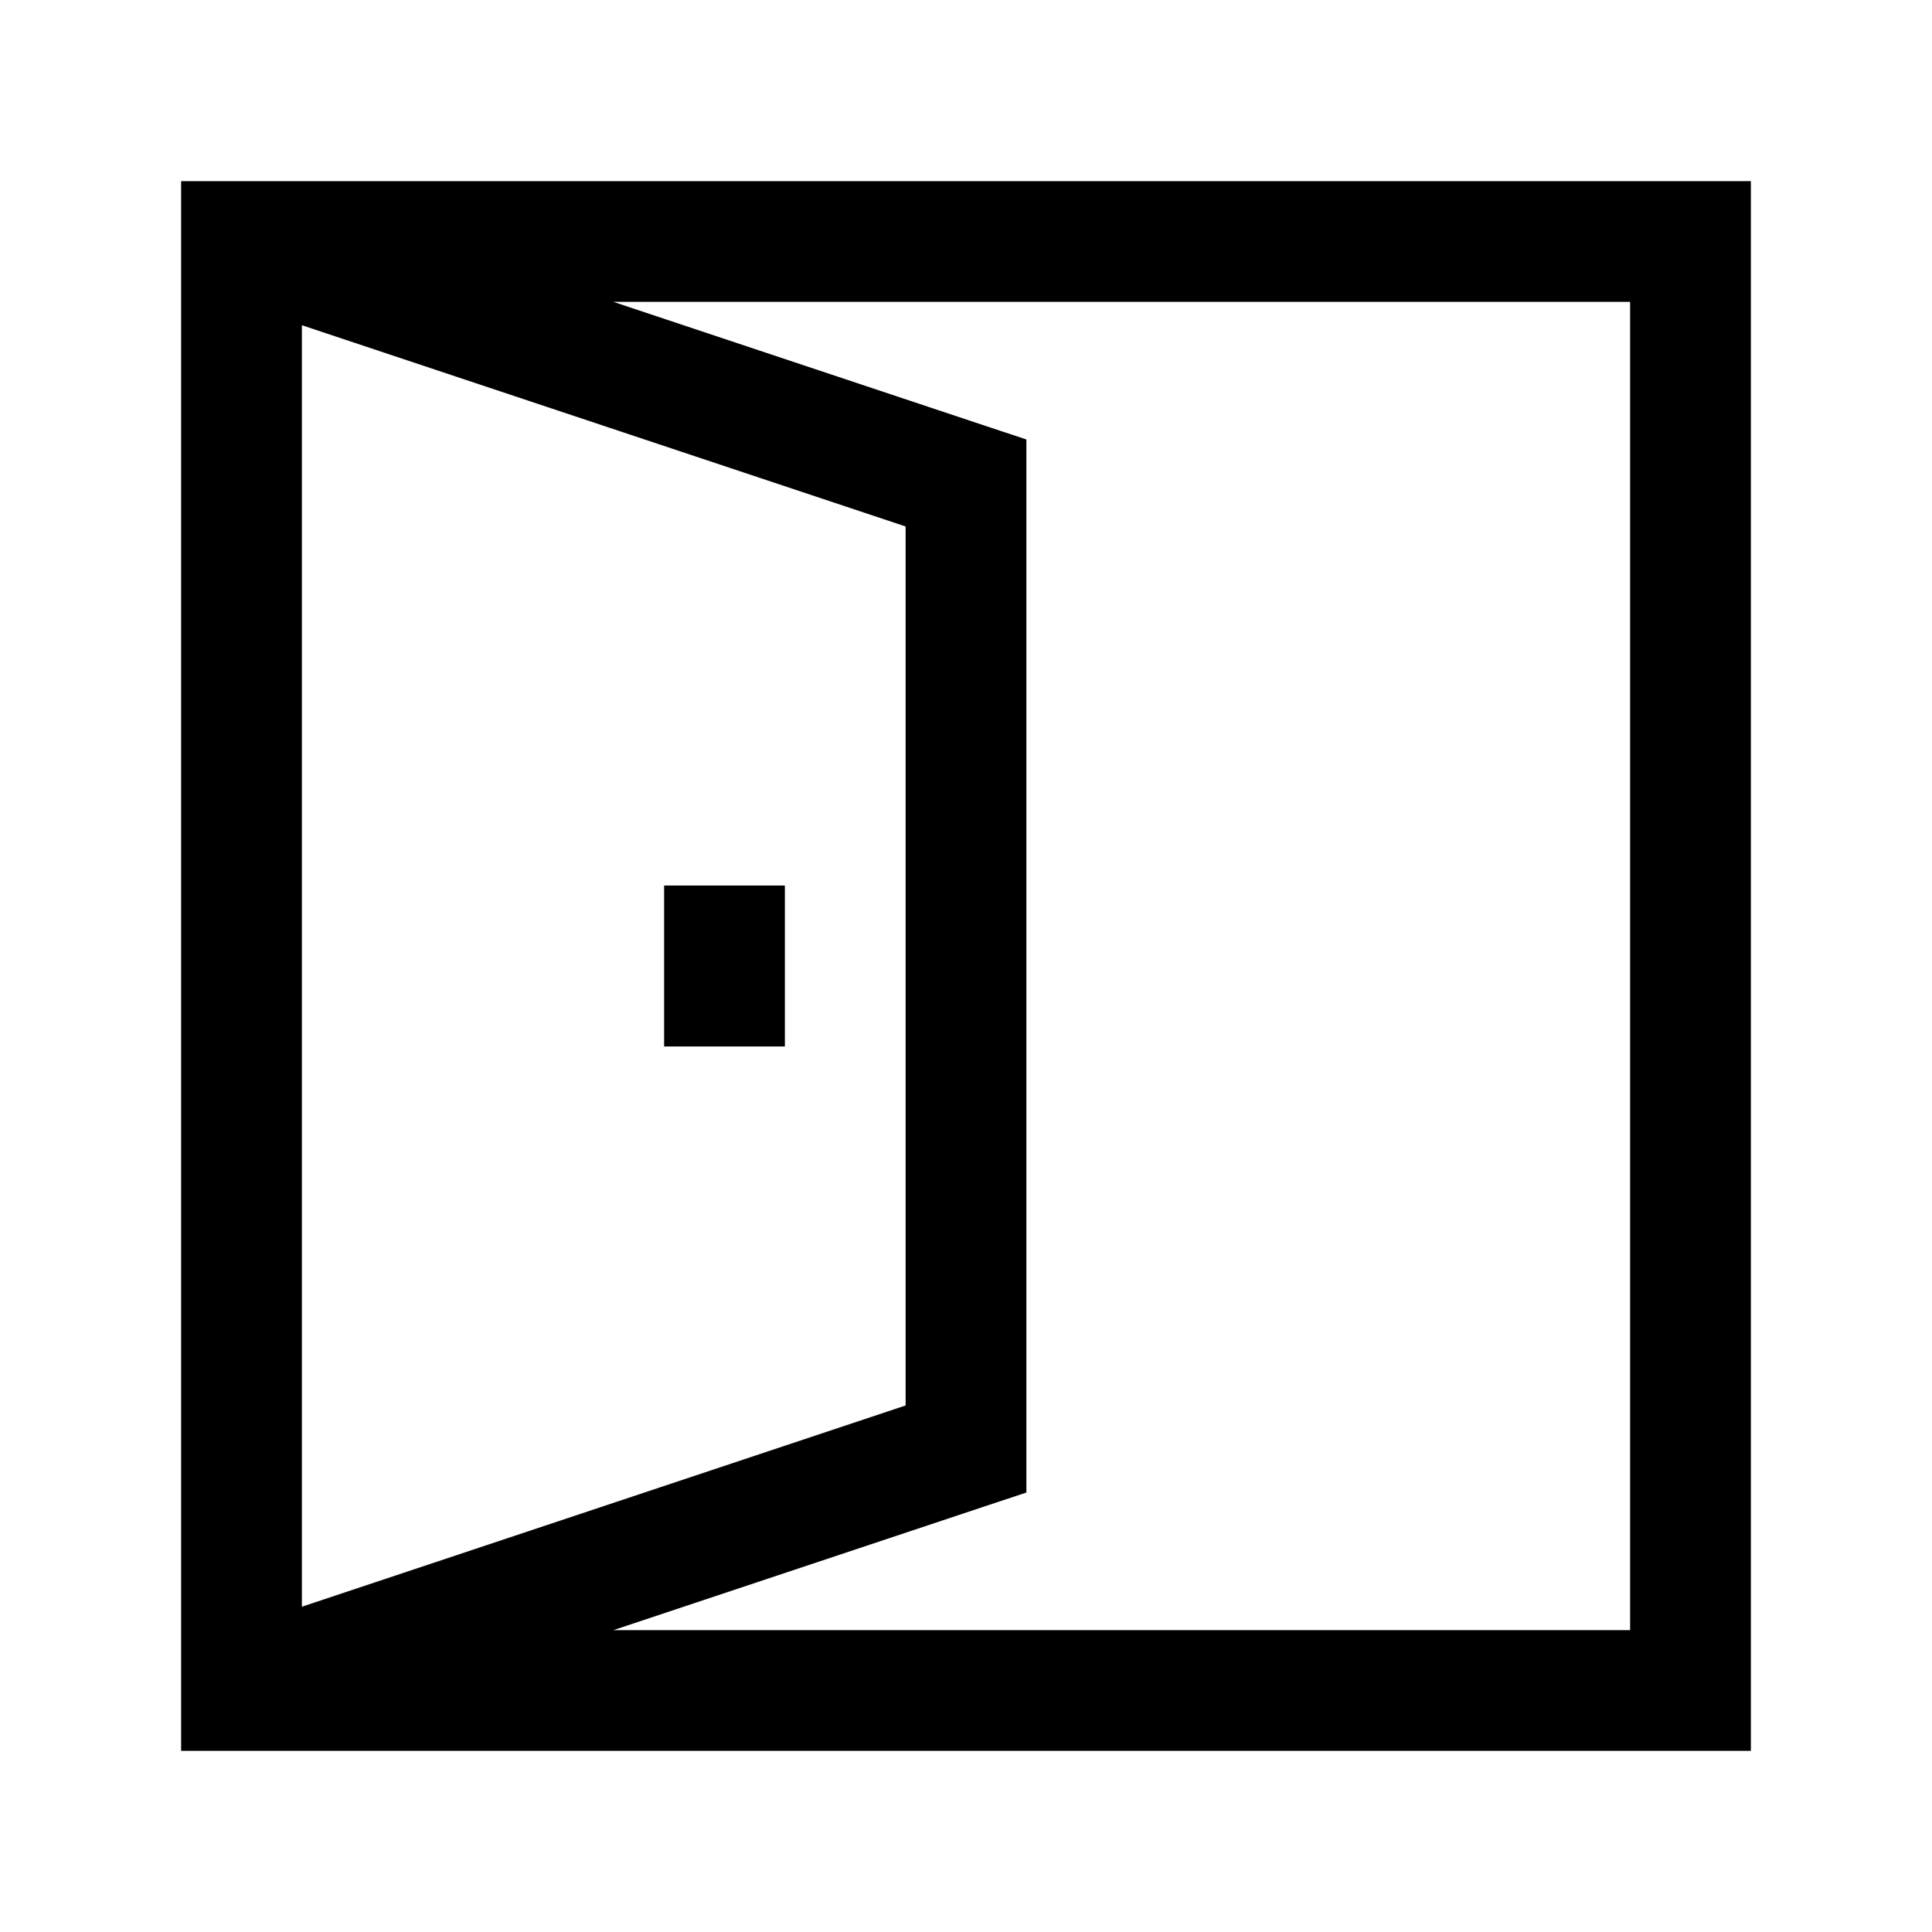 <?xml version="1.0" encoding="UTF-8"?>
<svg xmlns="http://www.w3.org/2000/svg" width="32" height="32" viewBox="0 0 32 32" fill="none">
  <path d="M29 29H3V3H29V29ZM16.316 7.052L17 7.279V24.721L16.316 24.948L10.161 27H27V5H10.161L16.316 7.052ZM5 26.612L15 23.279V8.72L5 5.387V26.612ZM13 17.333H11V14.667H13V17.333Z" fill="black"></path>
</svg>
